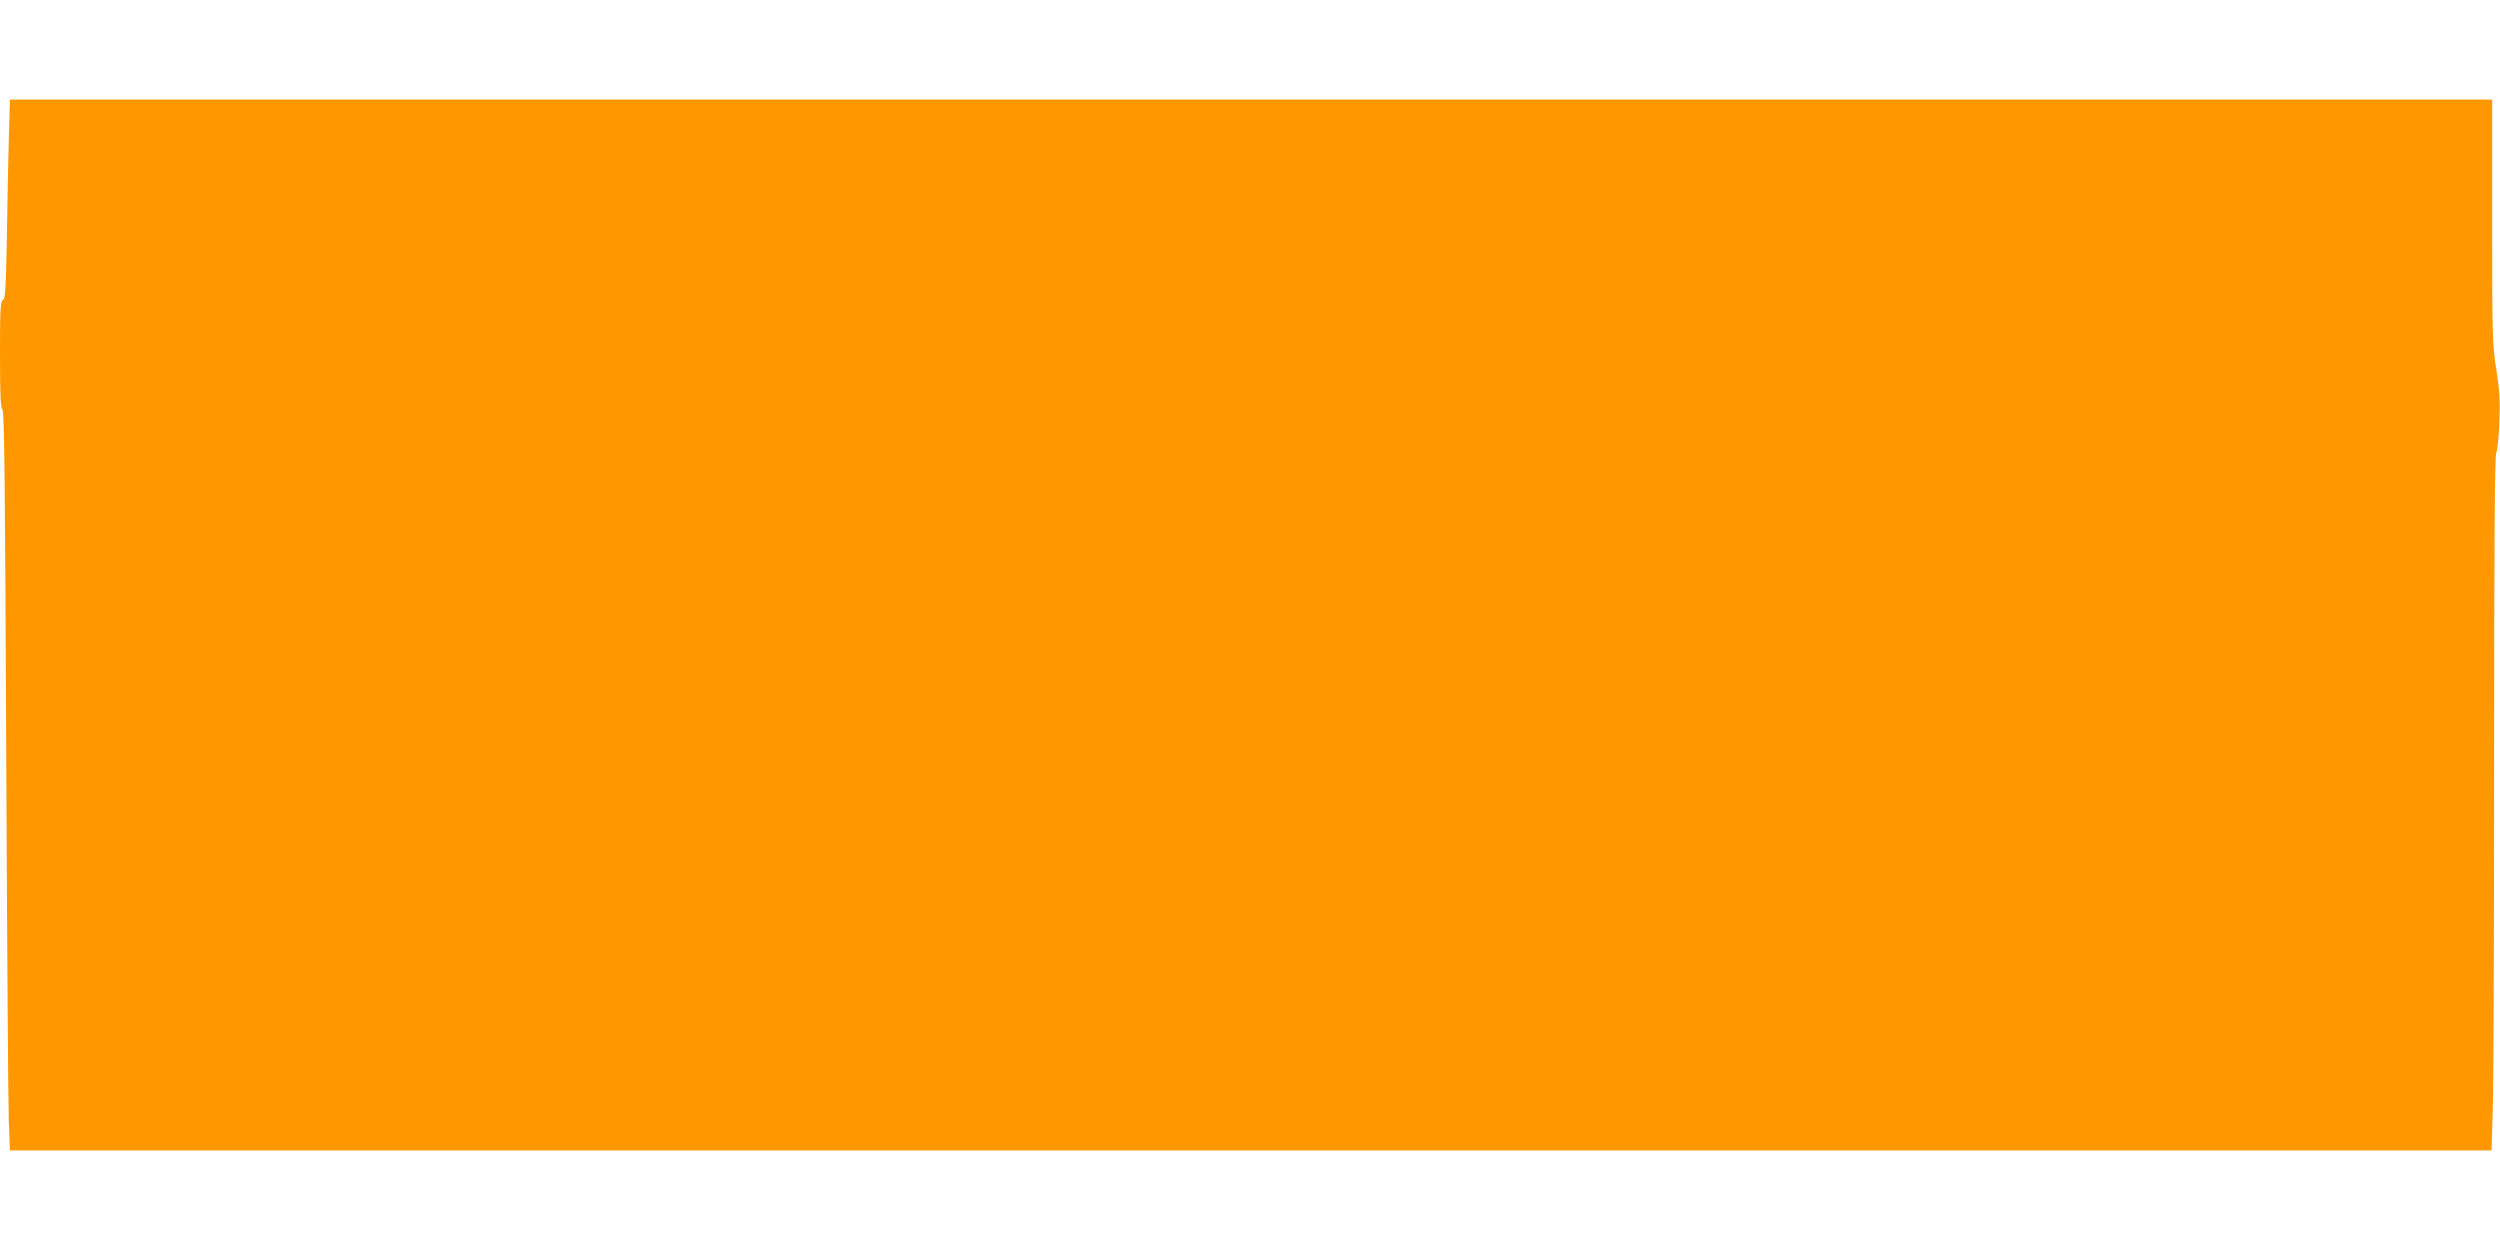 <?xml version="1.0" standalone="no"?>
<!DOCTYPE svg PUBLIC "-//W3C//DTD SVG 20010904//EN"
 "http://www.w3.org/TR/2001/REC-SVG-20010904/DTD/svg10.dtd">
<svg version="1.0" xmlns="http://www.w3.org/2000/svg"
 width="1280pt" height="640pt" viewBox="0 0 1280 640"
 preserveAspectRatio="xMidYMid meet">
<g transform="translate(0,640) scale(0.1,-0.1)"
fill="#ff9800" stroke="none">
<path d="M45 5683 c-3 -115 -8 -344 -10 -511 -5 -254 -8 -304 -20 -308 -13 -5
-15 -48 -15 -278 0 -204 3 -275 13 -284 9 -10 13 -382 19 -1755 4 -958 10
-1808 13 -1889 l6 -148 6353 0 6353 0 6 212 c4 116 7 915 7 1775 0 1118 3
1570 11 1585 6 11 13 82 16 157 4 108 1 164 -16 270 -20 125 -21 174 -21 757
l0 624 -6355 0 -6354 0 -6 -207z"/>
</g>
</svg>

